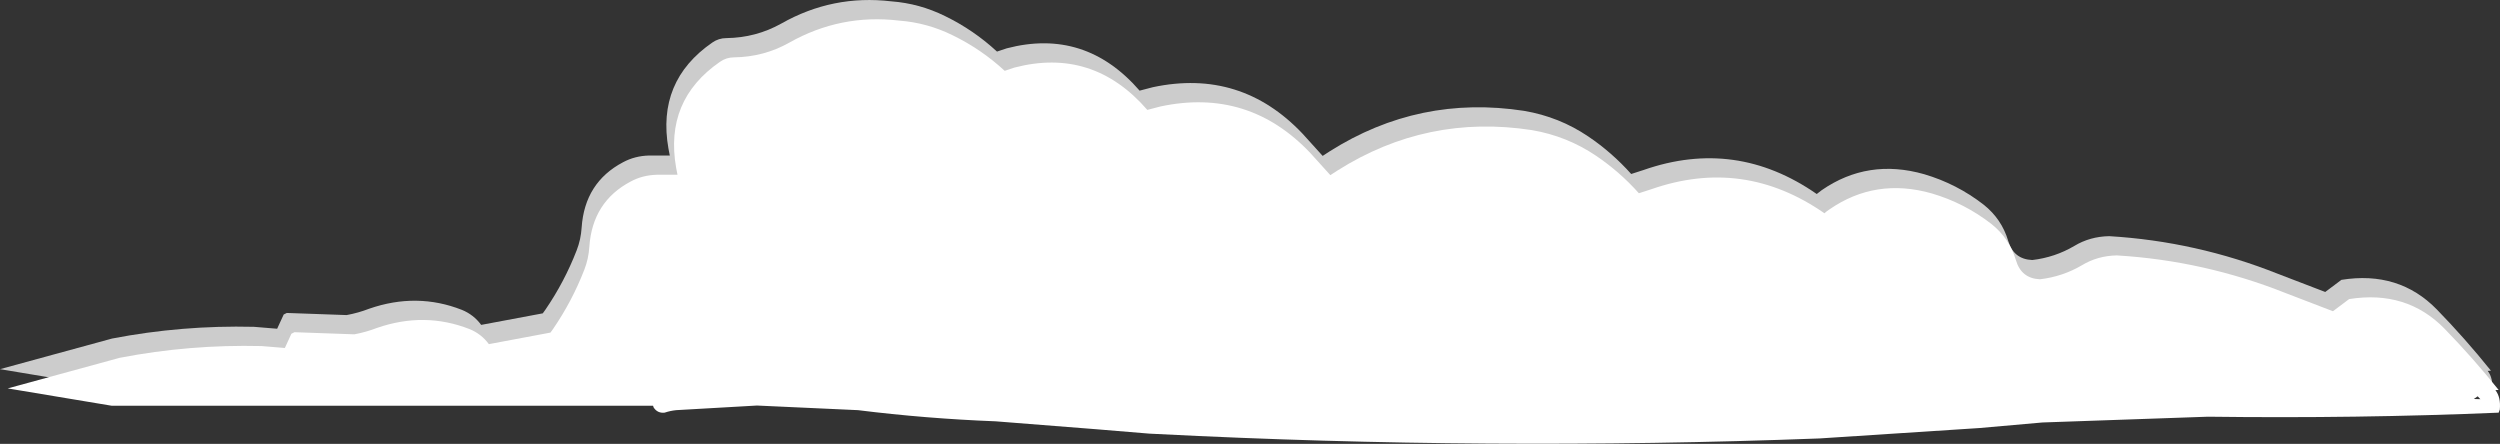 <?xml version="1.0" encoding="UTF-8" standalone="no"?>
<svg xmlns:xlink="http://www.w3.org/1999/xlink" height="115.3px" width="649.45px" xmlns="http://www.w3.org/2000/svg">
  <rect width="100%" height="100%" fill="#333333" stroke="none"/>
  <g transform="matrix(1.0, 0.0, 0.0, 1.0, 383.65, 48.2)">
    <path d="M28.95 -12.75 Q35.1 -8.6 40.1 -3.0 L43.35 -4.05 Q67.3 -12.4 88.3 2.2 L89.6 1.2 Q101.6 -7.1 116.2 -2.95 124.7 -0.45 131.7 5.0 136.35 8.7 138.05 14.4 139.45 19.15 144.3 19.35 150.2 18.65 155.2 15.7 159.25 13.25 164.25 13.15 186.9 14.5 208.15 22.95 L220.4 27.65 224.6 24.5 Q239.55 22.1 249.4 32.2 256.8 39.8 263.45 48.1 L262.6 48.15 Q264.05 50.0 263.75 53.2 L263.45 54.0 Q226.65 55.55 187.95 55.05 L144.95 56.55 128.5 58.0 87.0 60.7 Q0.95 63.95 -85.0 59.55 L-87.05 59.45 -100.95 58.3 -127.0 56.25 Q-145.1 55.55 -162.75 53.35 L-189.0 52.15 -210.0 53.35 Q-211.5 53.5 -213.0 54.0 -214.85 54.2 -215.85 52.65 L-216.0 52.2 -356.65 52.2 -383.65 47.7 -354.55 39.75 Q-336.4 36.25 -317.7 36.7 L-311.65 37.2 -309.95 33.5 -309.15 33.1 -293.6 33.65 Q-290.6 33.1 -287.75 32.0 -275.35 27.7 -263.65 32.3 -260.6 33.55 -258.65 36.2 L-242.65 33.2 -242.0 32.3 Q-237.0 25.0 -233.85 16.85 -232.75 14.05 -232.55 10.9 -231.75 -0.8 -221.8 -6.05 -218.75 -7.7 -215.05 -7.8 L-209.65 -7.8 -210.0 -9.6 Q-213.1 -27.15 -198.6 -37.15 -196.95 -38.3 -194.95 -38.3 -187.25 -38.4 -180.65 -42.1 -167.3 -49.65 -152.1 -47.85 -144.8 -47.3 -138.2 -44.05 -130.7 -40.4 -124.65 -34.8 L-122.1 -35.65 Q-101.75 -40.95 -87.6 -24.65 L-84.15 -25.55 Q-61.3 -30.4 -45.25 -13.45 L-40.05 -7.7 -38.2 -8.9 Q-14.95 -23.6 12.3 -19.4 21.4 -17.85 28.95 -12.75 M258.0 49.75 L257.0 50.45 258.7 50.5 258.0 49.75" fill="#cccccc" fill-rule="evenodd" stroke="none"/>
    <path d="M30.95 -7.75 Q37.1 -3.6 42.1 2.0 L45.35 0.95 Q69.3 -7.4 90.3 7.2 90.9 6.65 91.6 6.2 103.6 -2.1 118.2 2.05 126.7 4.55 133.7 10.0 138.35 13.7 140.05 19.4 141.45 24.15 146.3 24.35 152.2 23.65 157.2 20.7 161.25 18.25 166.25 18.15 188.9 19.5 210.15 27.95 L222.4 32.65 226.6 29.5 Q241.55 27.1 251.4 37.2 258.8 44.8 265.45 53.1 L264.6 53.15 Q266.05 55.0 265.75 58.2 L265.45 59.0 Q228.65 60.55 189.95 60.05 L146.95 61.55 130.5 63.0 89.0 65.7 Q2.95 68.95 -83.0 64.55 L-85.05 64.45 -98.95 63.3 -125.0 61.25 Q-143.1 60.55 -160.75 58.35 L-187.0 57.15 -208.0 58.35 Q-209.5 58.5 -211.0 59.0 -212.85 59.2 -213.85 57.65 L-214.0 57.2 -354.65 57.2 -381.65 52.7 -352.55 44.75 Q-334.4 41.25 -315.7 41.7 L-309.65 42.2 -307.95 38.5 -307.15 38.1 -291.6 38.65 Q-288.6 38.1 -285.75 37.0 -273.35 32.7 -261.65 37.3 -258.6 38.55 -256.65 41.2 L-240.65 38.2 -240.0 37.3 Q-235.0 30.0 -231.85 21.85 -230.75 19.05 -230.55 15.9 -229.75 4.2 -219.8 -1.05 -216.75 -2.7 -213.05 -2.8 L-207.65 -2.8 -208.0 -4.6 Q-211.1 -22.15 -196.6 -32.15 -194.95 -33.3 -192.95 -33.3 -185.25 -33.4 -178.65 -37.1 -165.3 -44.65 -150.1 -42.85 -142.8 -42.3 -136.2 -39.05 -128.7 -35.4 -122.65 -29.8 L-120.1 -30.65 Q-99.75 -35.95 -85.6 -19.65 L-82.15 -20.55 Q-59.3 -25.4 -43.25 -8.45 L-38.05 -2.7 -36.2 -3.9 Q-12.95 -18.6 14.3 -14.4 23.4 -12.85 30.95 -7.75 M259.0 55.45 L260.7 55.5 260.0 54.75 259.0 55.45" fill="#ffffff" fill-rule="evenodd" stroke="none"/>
  </g>
</svg>
